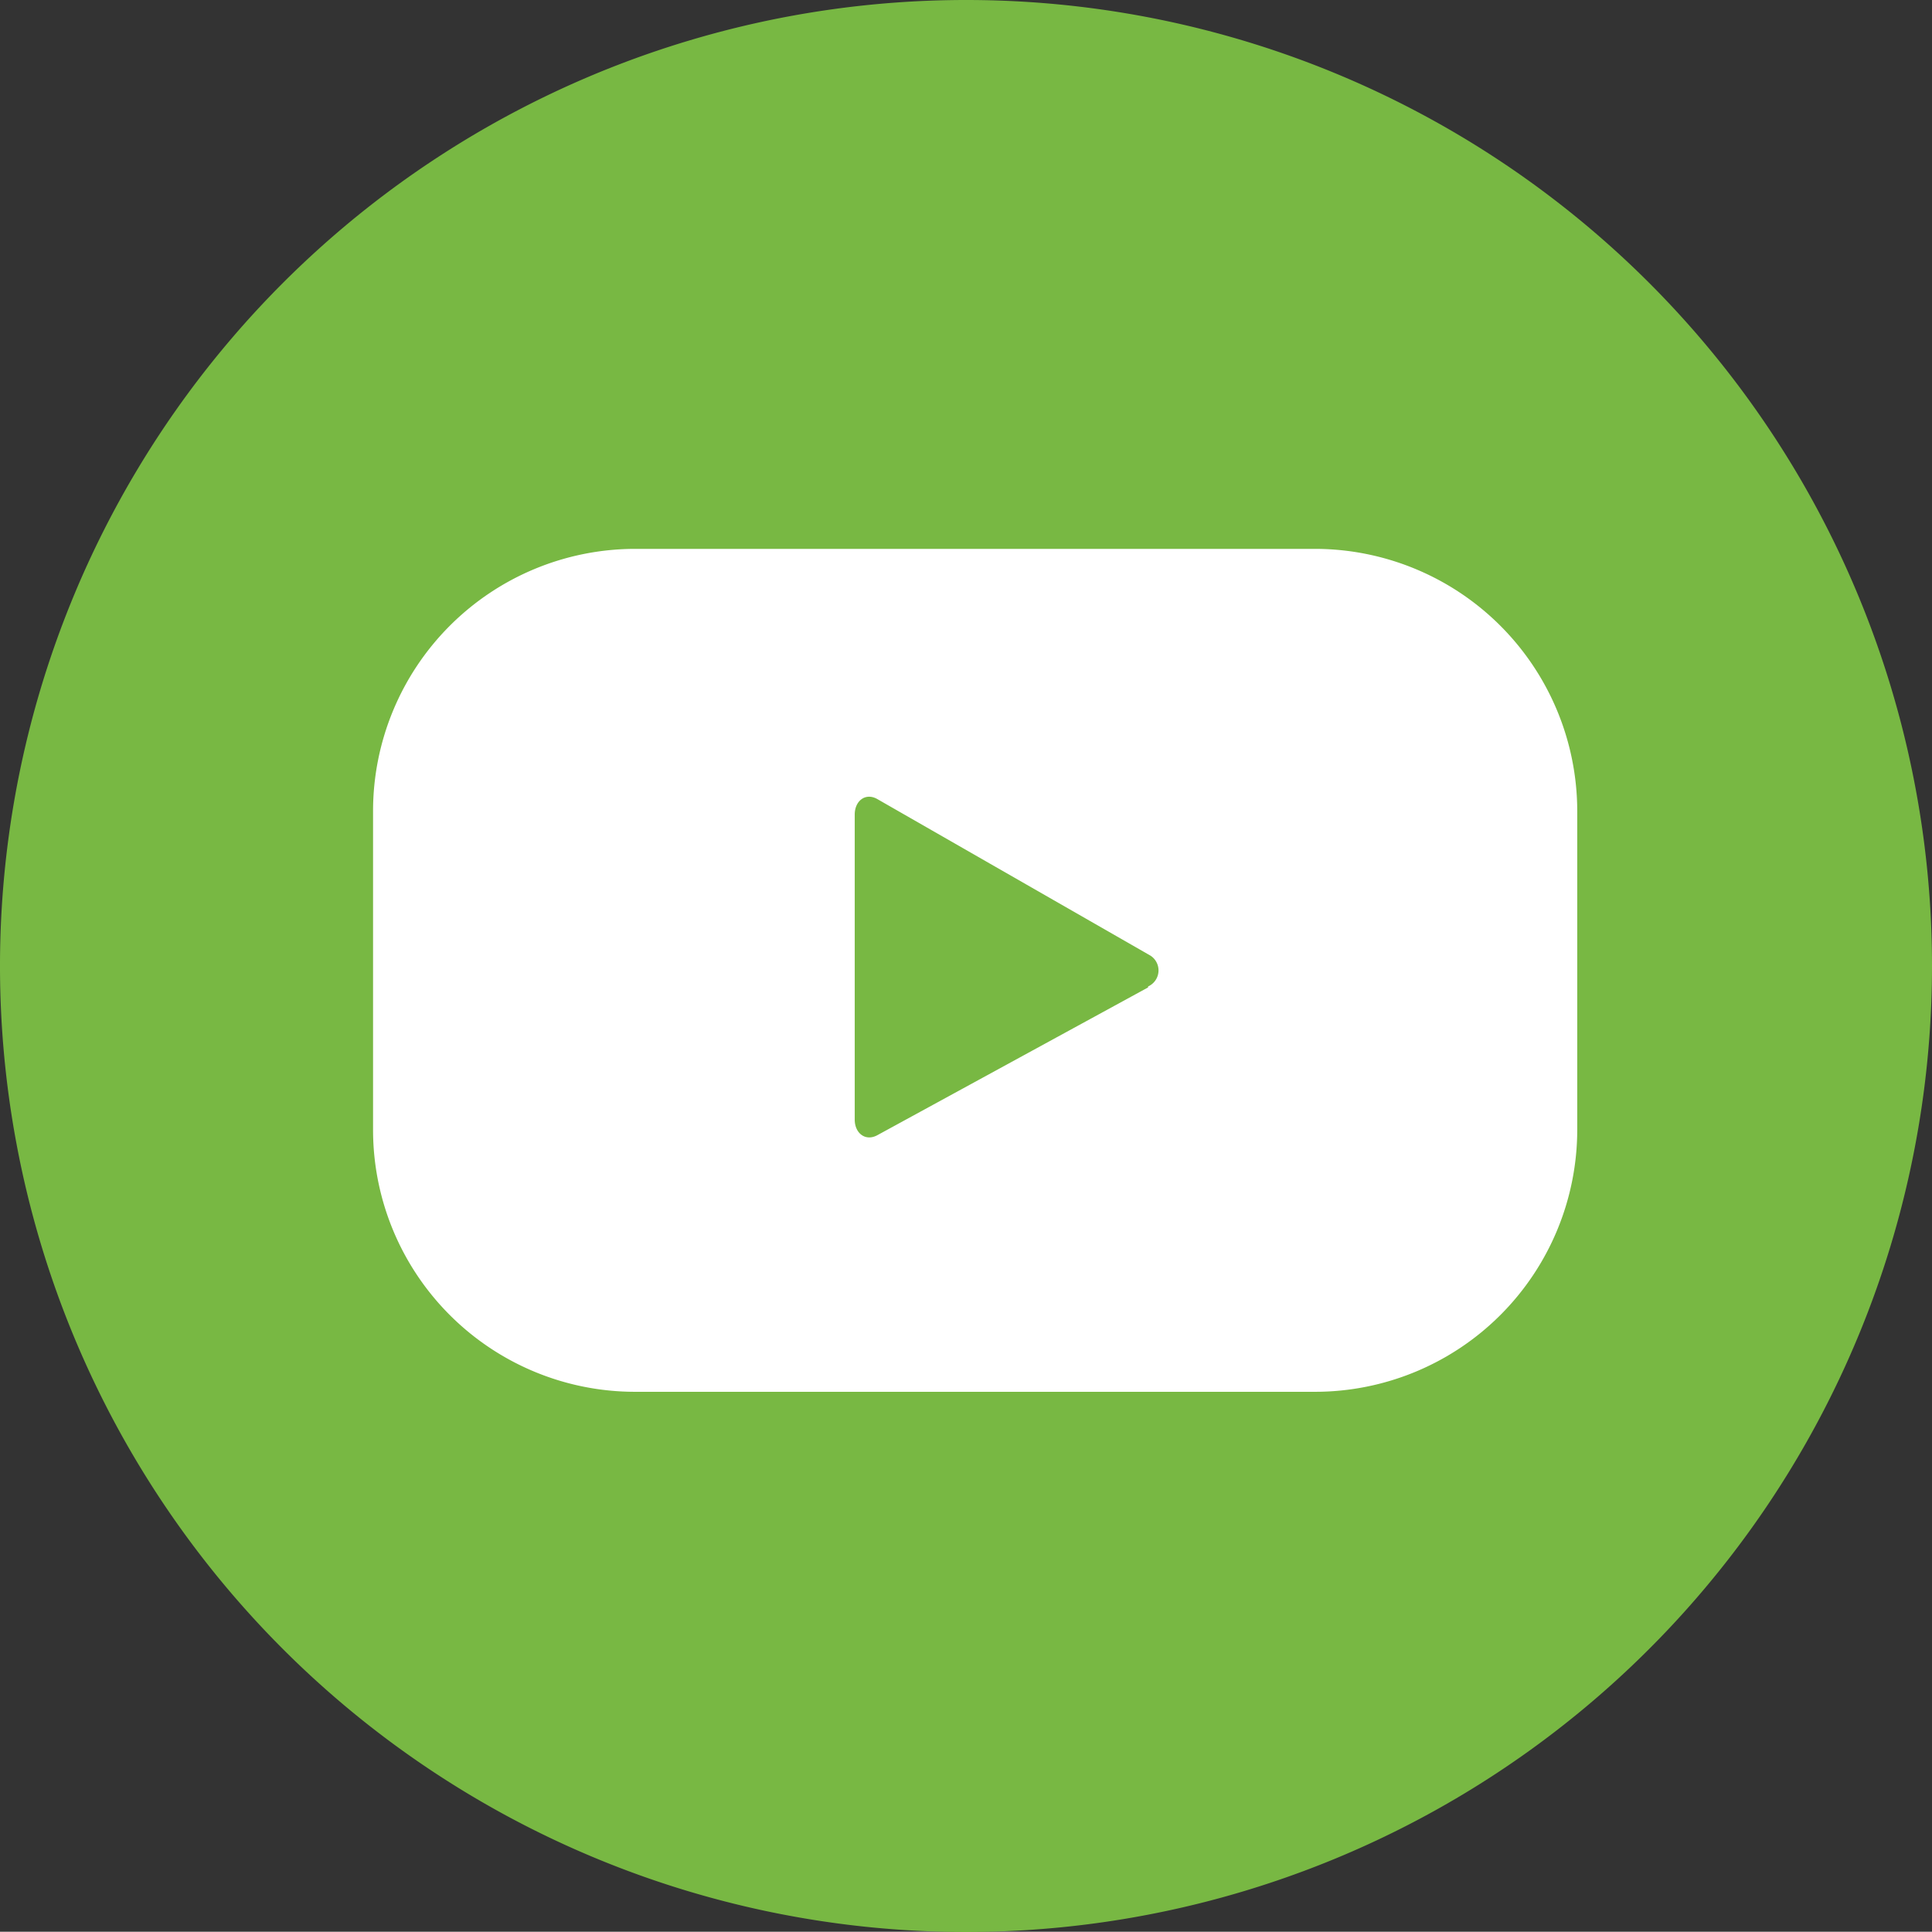 <svg id="Layer_1" data-name="Layer 1" xmlns="http://www.w3.org/2000/svg" viewBox="0 0 80.22 80.21"><rect x="0" y="0" width="80.22" height="80.21" fill="#333333" stroke="none"/><defs><style>.cls-1{fill:#78b843;}.cls-2{fill:#fff;}</style></defs><path class="cls-1" d="M80.22,40.11A40.11,40.11,0,1,1,40.11,0,40.1,40.1,0,0,1,80.22,40.11"/><path class="cls-2" d="M47.67,41,36.42,47.14c-.49.26-.93-.09-.93-.65V33.82c0-.57.45-.92.94-.64l11.34,6.5a.73.73,0,0,1-.1,1.28m17.82-7.28A10.9,10.9,0,0,0,54.6,22.79H26.37A10.89,10.89,0,0,0,15.49,33.68V46.91A10.88,10.88,0,0,0,26.37,57.79H54.6A10.89,10.89,0,0,0,65.49,46.91Z"/></svg>